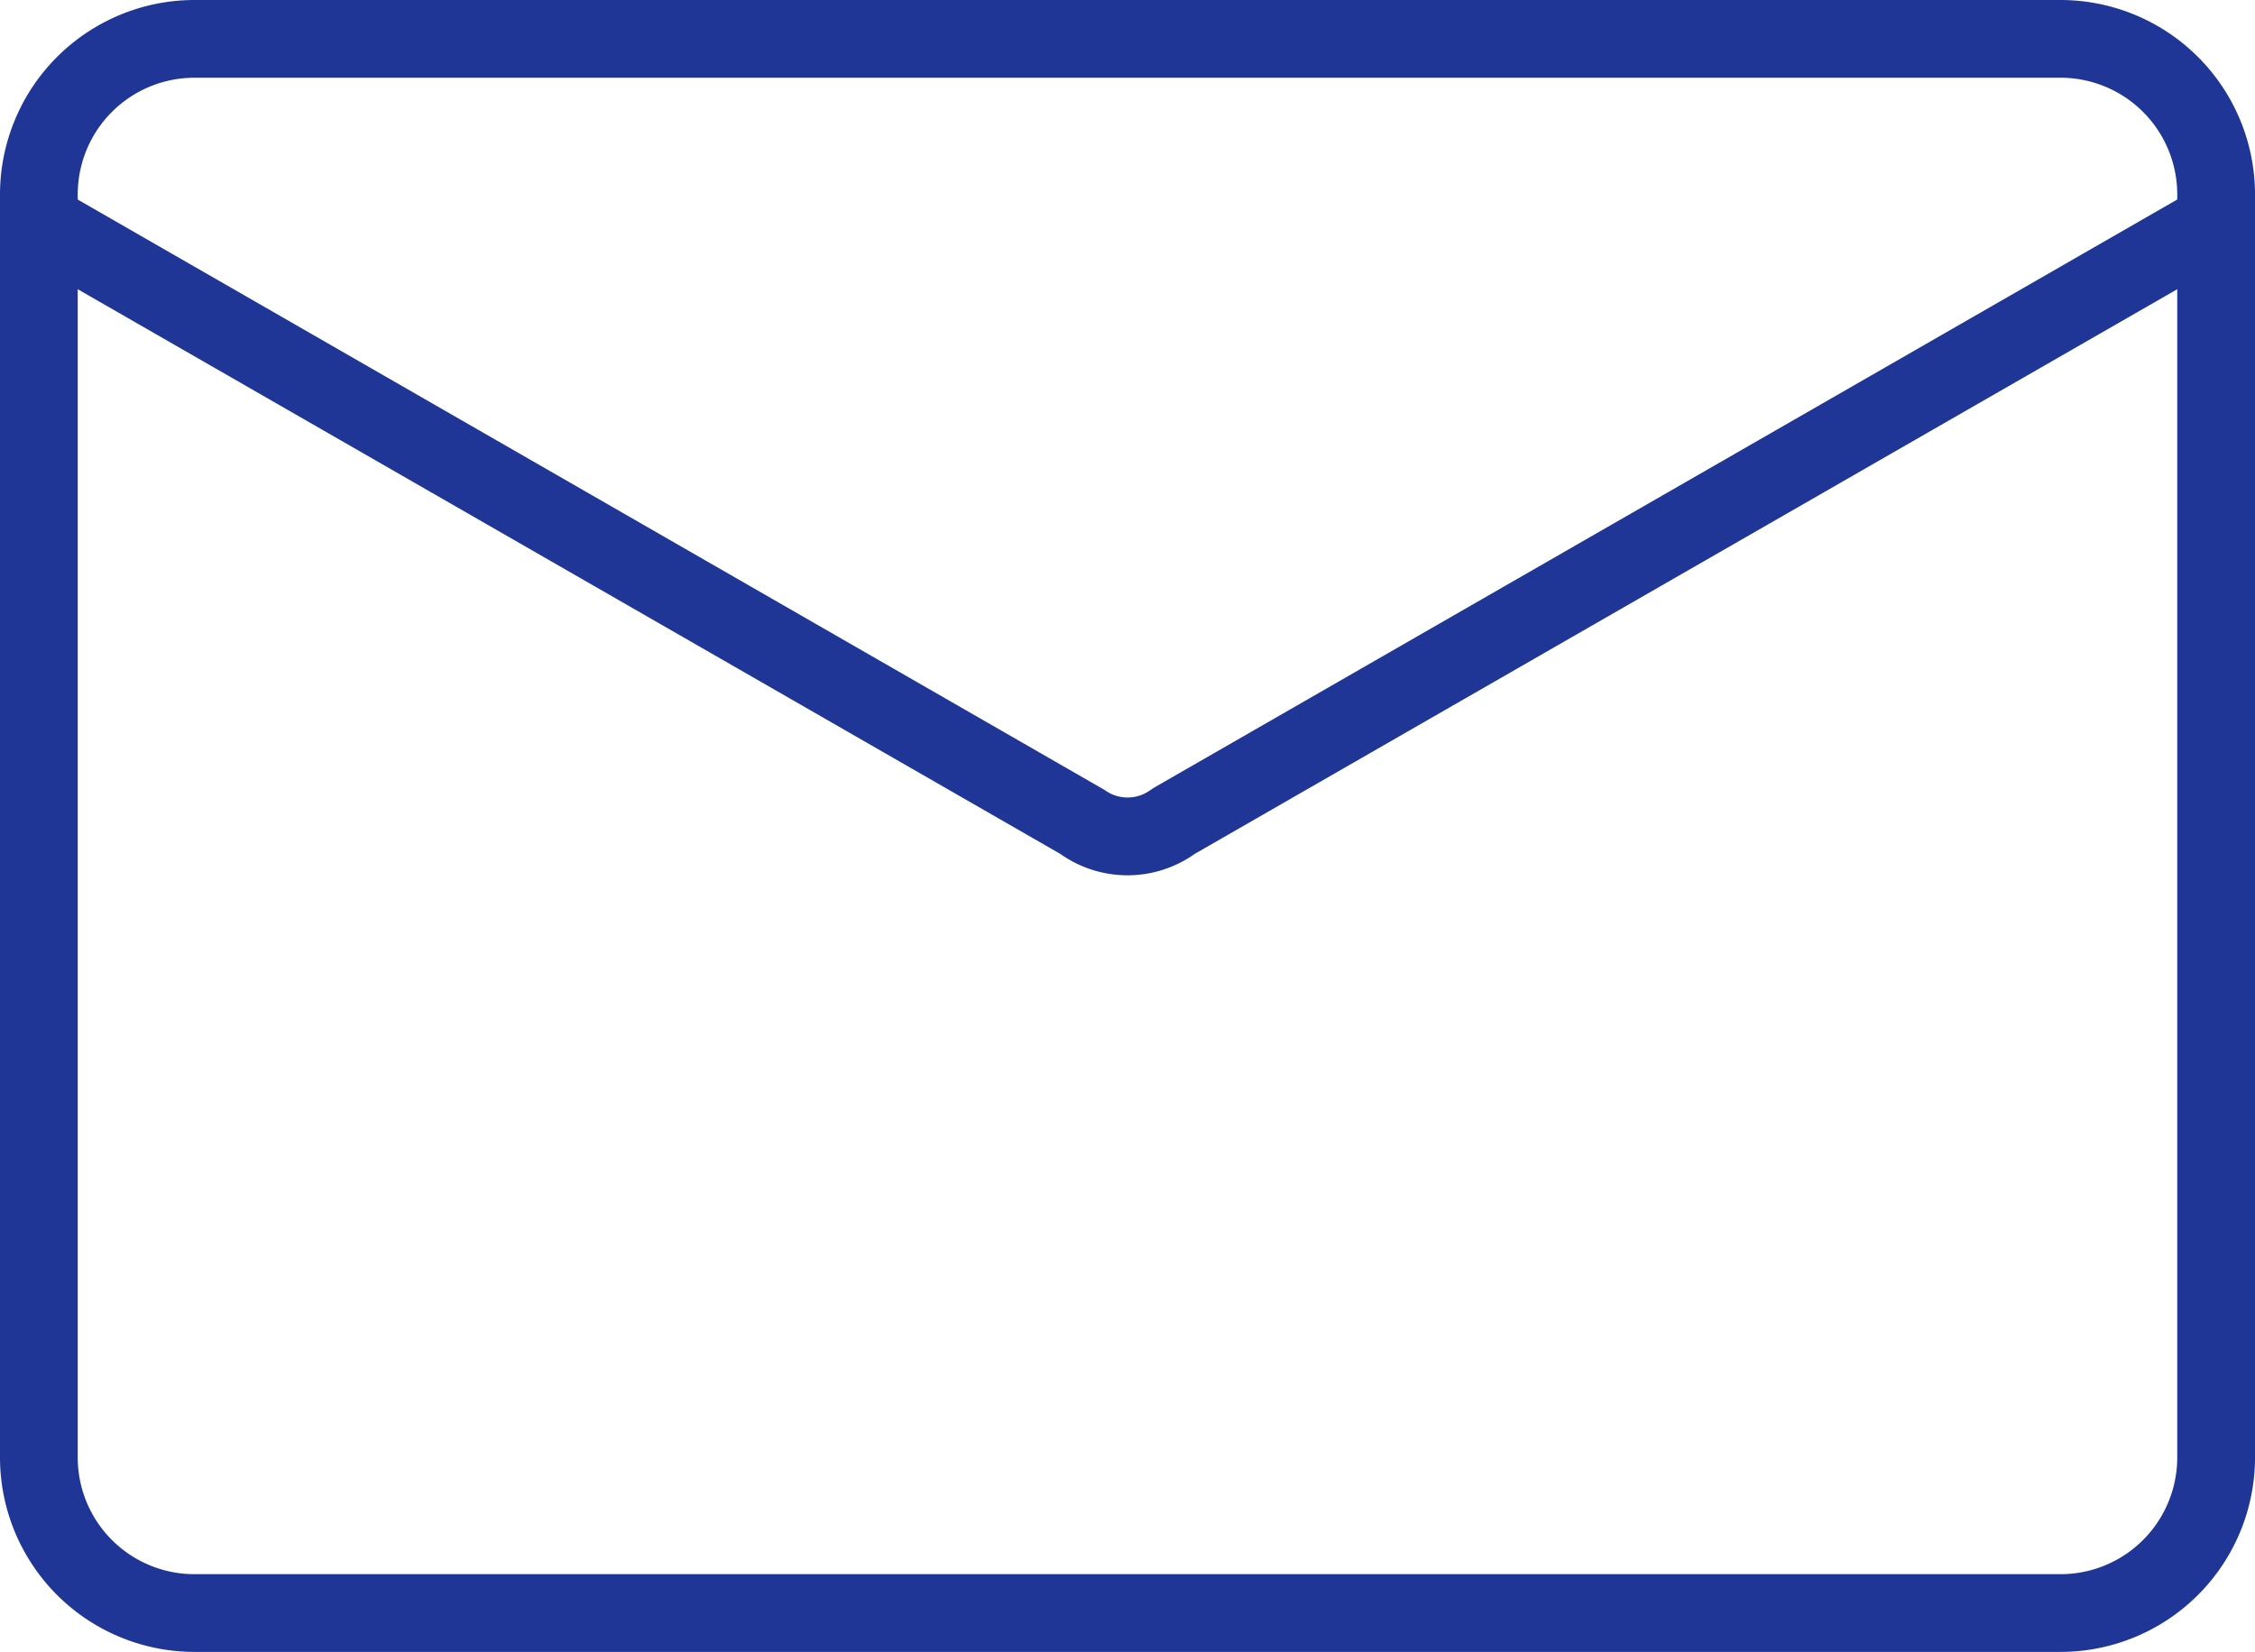 <svg xmlns="http://www.w3.org/2000/svg" width="100.169" height="73.4" viewBox="0 0 100.169 73.4"><defs><style>.a{fill:#1f3696;}</style></defs><g transform="translate(-6 -20)"><g transform="translate(6 20)"><path class="a" d="M97.534,93.4h-82.9A8.645,8.645,0,0,1,6,84.765V28.635A8.645,8.645,0,0,1,14.635,20h82.9a8.645,8.645,0,0,1,8.635,8.635V84.765A8.645,8.645,0,0,1,97.534,93.4Zm-82.9-69.946a5.186,5.186,0,0,0-5.181,5.181V84.765a5.186,5.186,0,0,0,5.181,5.181h82.9a5.186,5.186,0,0,0,5.181-5.181V28.635a5.186,5.186,0,0,0-5.181-5.181Z" transform="translate(-6 -20)"/><g transform="translate(0.863 8.636)"><path class="a" d="M56.221,60.258a5.171,5.171,0,0,1-2.984-.951L7.866,33.225A1.727,1.727,0,0,1,9.588,30.23L55.2,56.463a1.724,1.724,0,0,0,2.049,0l.162-.106L102.854,30.23a1.727,1.727,0,1,1,1.722,2.995L59.206,59.307A5.171,5.171,0,0,1,56.221,60.258Z" transform="translate(-7 -30.001)"/></g></g></g></svg>